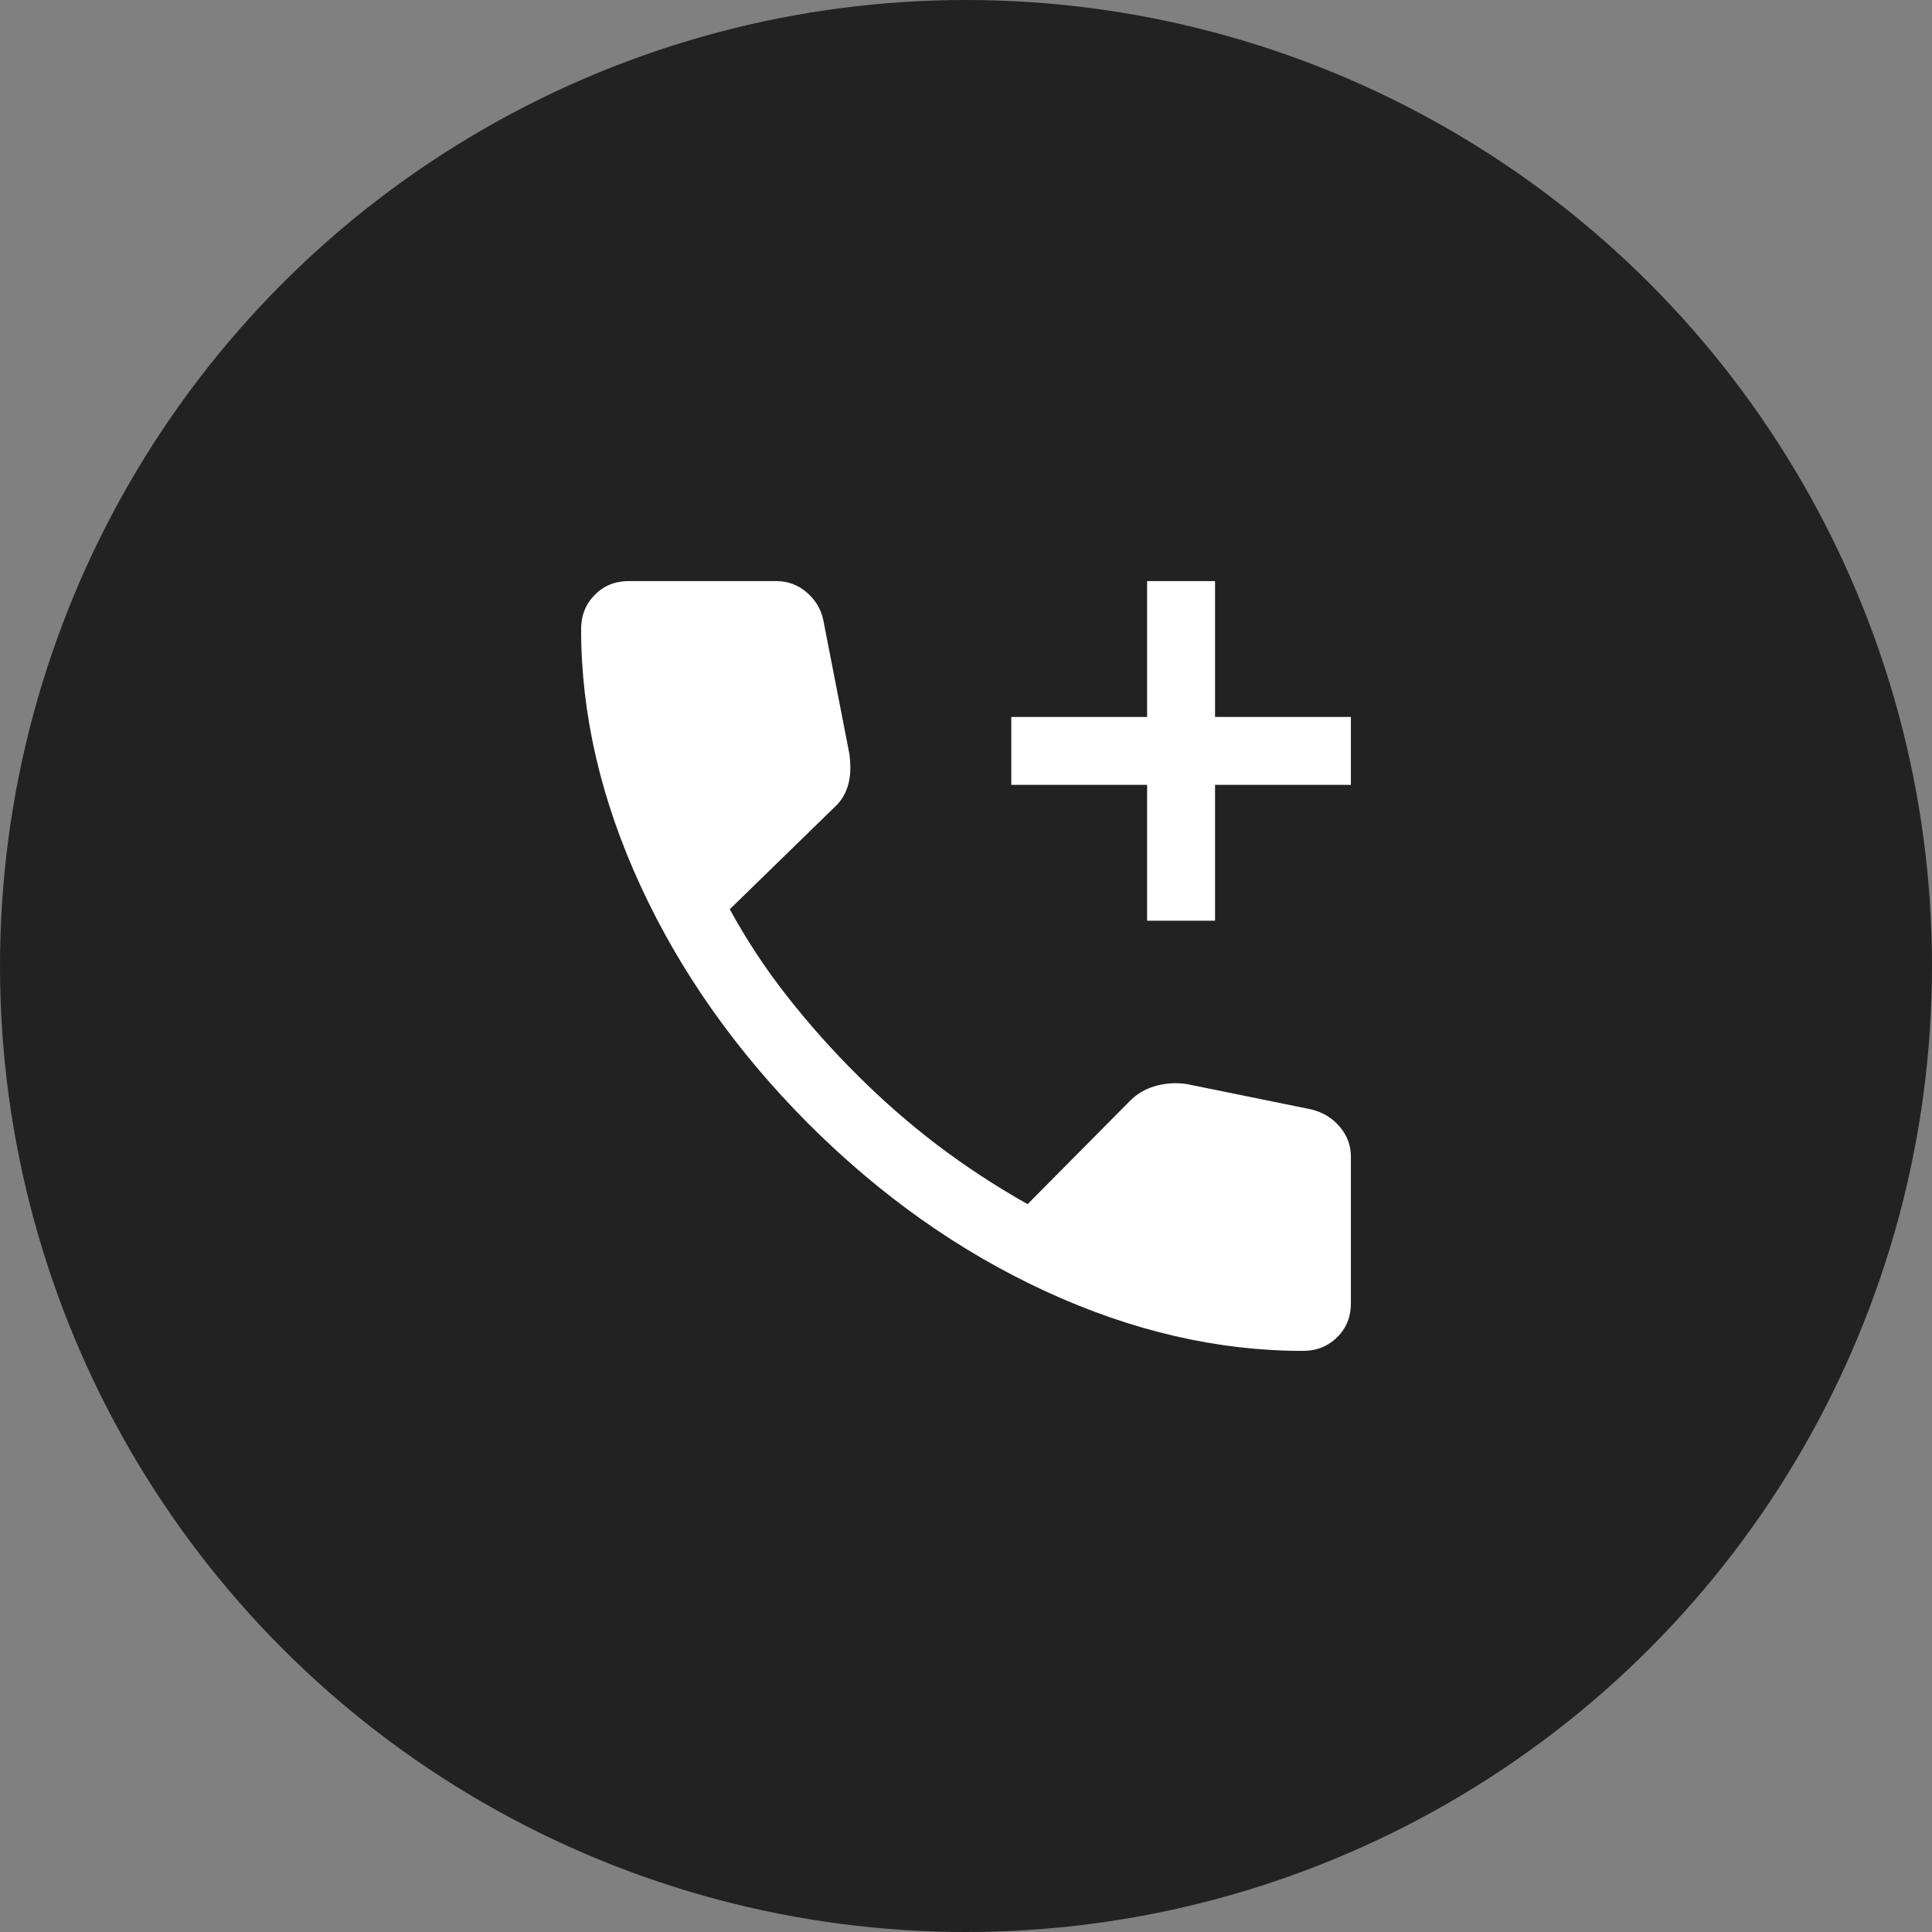 <svg width="32" height="32" viewBox="0 0 32 32" fill="none" xmlns="http://www.w3.org/2000/svg">
<rect x="0" y="0" width="32" height="32" fill="#808080" stroke="none"/>
<g id="icon" clip-path="url(#clip0_1845_12264)">
<circle id="Ellipse 610" cx="16" cy="16" r="16" fill="#222222"/>
<g id="add_call">
<mask id="mask0_1845_12264" style="mask-type:alpha" maskUnits="userSpaceOnUse" x="7" y="7" width="18" height="18">
<rect id="Bounding box" x="7" y="7" width="18" height="18" fill="#D9D9D9"/>
</mask>
<g mask="url(#mask0_1845_12264)">
<path id="add_call_2" d="M19 15.25V13H16.75V11.875H19V9.625H20.125V11.875H22.375V13H20.125V15.25H19ZM21.58 22.375C20.167 22.375 18.747 22.046 17.32 21.389C15.894 20.732 14.582 19.805 13.385 18.608C12.193 17.41 11.268 16.1 10.611 14.676C9.954 13.252 9.625 11.833 9.625 10.42C9.625 10.195 9.7 10.006 9.85 9.854C10 9.701 10.188 9.625 10.412 9.625H12.859C13.048 9.625 13.215 9.687 13.36 9.81C13.505 9.934 13.597 10.087 13.636 10.268L14.066 12.475C14.096 12.68 14.089 12.856 14.047 13.003C14.005 13.15 13.929 13.274 13.819 13.373L12.087 15.06C12.366 15.57 12.684 16.053 13.043 16.508C13.401 16.964 13.788 17.399 14.206 17.813C14.617 18.224 15.055 18.607 15.518 18.96C15.982 19.312 16.482 19.641 17.02 19.945L18.703 18.247C18.82 18.125 18.962 18.039 19.129 17.99C19.296 17.941 19.469 17.929 19.649 17.954L21.732 18.378C21.921 18.428 22.076 18.525 22.195 18.668C22.315 18.811 22.375 18.974 22.375 19.156V21.587C22.375 21.812 22.299 22 22.146 22.15C21.994 22.3 21.805 22.375 21.58 22.375Z" fill="white"/>
</g>
</g>
</g>
<defs>
<clipPath id="clip0_1845_12264">
<rect width="32" height="32" fill="white"/>
</clipPath>
</defs>
</svg>
